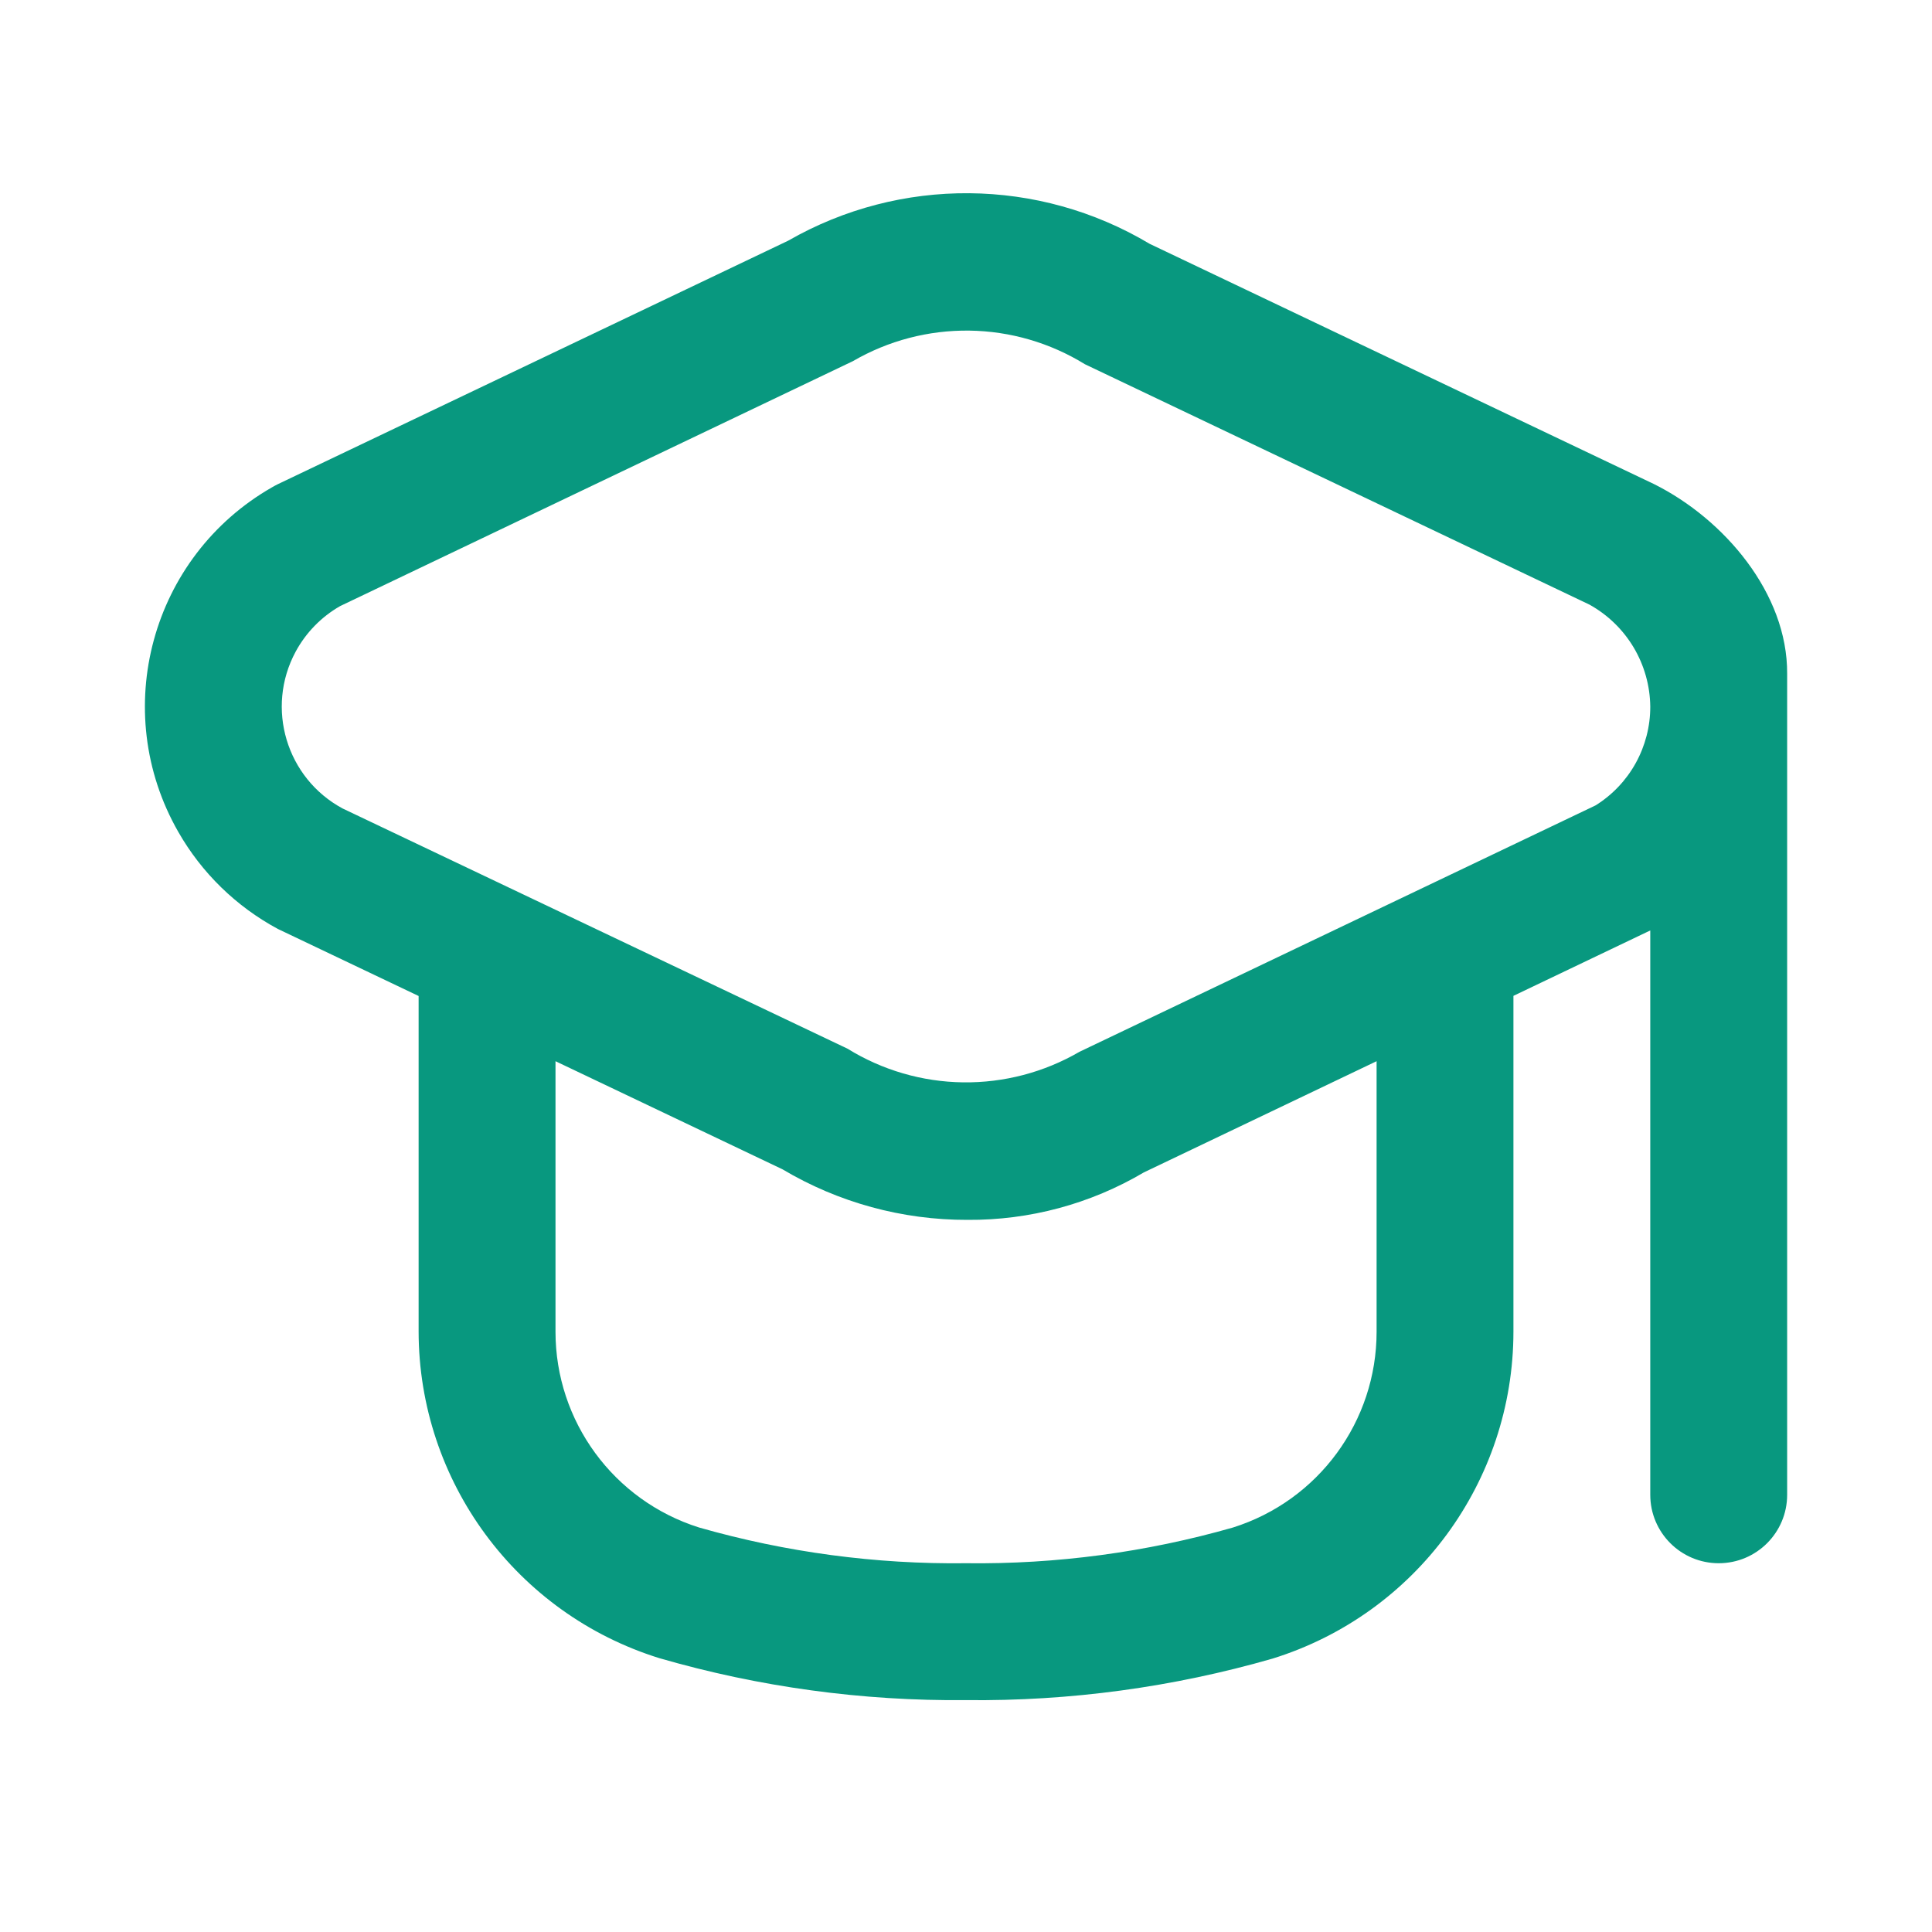 <svg width="40" height="40" viewBox="0 0 40 40" fill="none" xmlns="http://www.w3.org/2000/svg">
<g id="Frame">
<g id="Group">
<path id="Vector" d="M34.248 10.024L23.802 5.048C21.502 3.674 18.64 3.65 16.317 4.984L5.753 10.024C5.714 10.044 5.673 10.065 5.634 10.088C3.127 11.521 2.257 14.716 3.691 17.223C4.176 18.073 4.891 18.769 5.753 19.233L8.667 20.621V27.563C8.669 30.667 10.689 33.409 13.653 34.331C15.715 34.928 17.854 35.22 20.001 35.199C22.148 35.223 24.286 34.933 26.349 34.339C29.313 33.416 31.332 30.674 31.334 27.57V20.618L34.167 19.264V30.948C34.167 31.731 34.802 32.365 35.584 32.365C36.367 32.365 37.001 31.731 37.001 30.948V13.948C37.01 12.285 35.697 10.748 34.248 10.024ZM28.501 27.57C28.502 29.426 27.297 31.069 25.526 31.626C23.73 32.139 21.869 32.388 20.001 32.365C18.133 32.388 16.272 32.139 14.476 31.626C12.705 31.069 11.5 29.426 11.501 27.57V21.971L16.2 24.209C17.359 24.898 18.683 25.26 20.032 25.256C21.316 25.265 22.577 24.926 23.683 24.273L28.501 21.971V27.57ZM33.034 16.675L22.35 21.776C21.619 22.201 20.785 22.42 19.939 22.409C19.094 22.398 18.267 22.157 17.547 21.712L7.094 16.739C5.928 16.111 5.493 14.657 6.121 13.492C6.334 13.098 6.653 12.771 7.041 12.549L17.659 7.477C18.39 7.052 19.223 6.834 20.069 6.845C20.915 6.856 21.742 7.097 22.462 7.541L32.908 12.518C33.285 12.727 33.601 13.033 33.822 13.403C34.043 13.774 34.162 14.197 34.167 14.629C34.168 15.038 34.064 15.441 33.866 15.799C33.668 16.157 33.381 16.459 33.034 16.675Z" fill="#08987F"/>
</g>
</g>
</svg>
